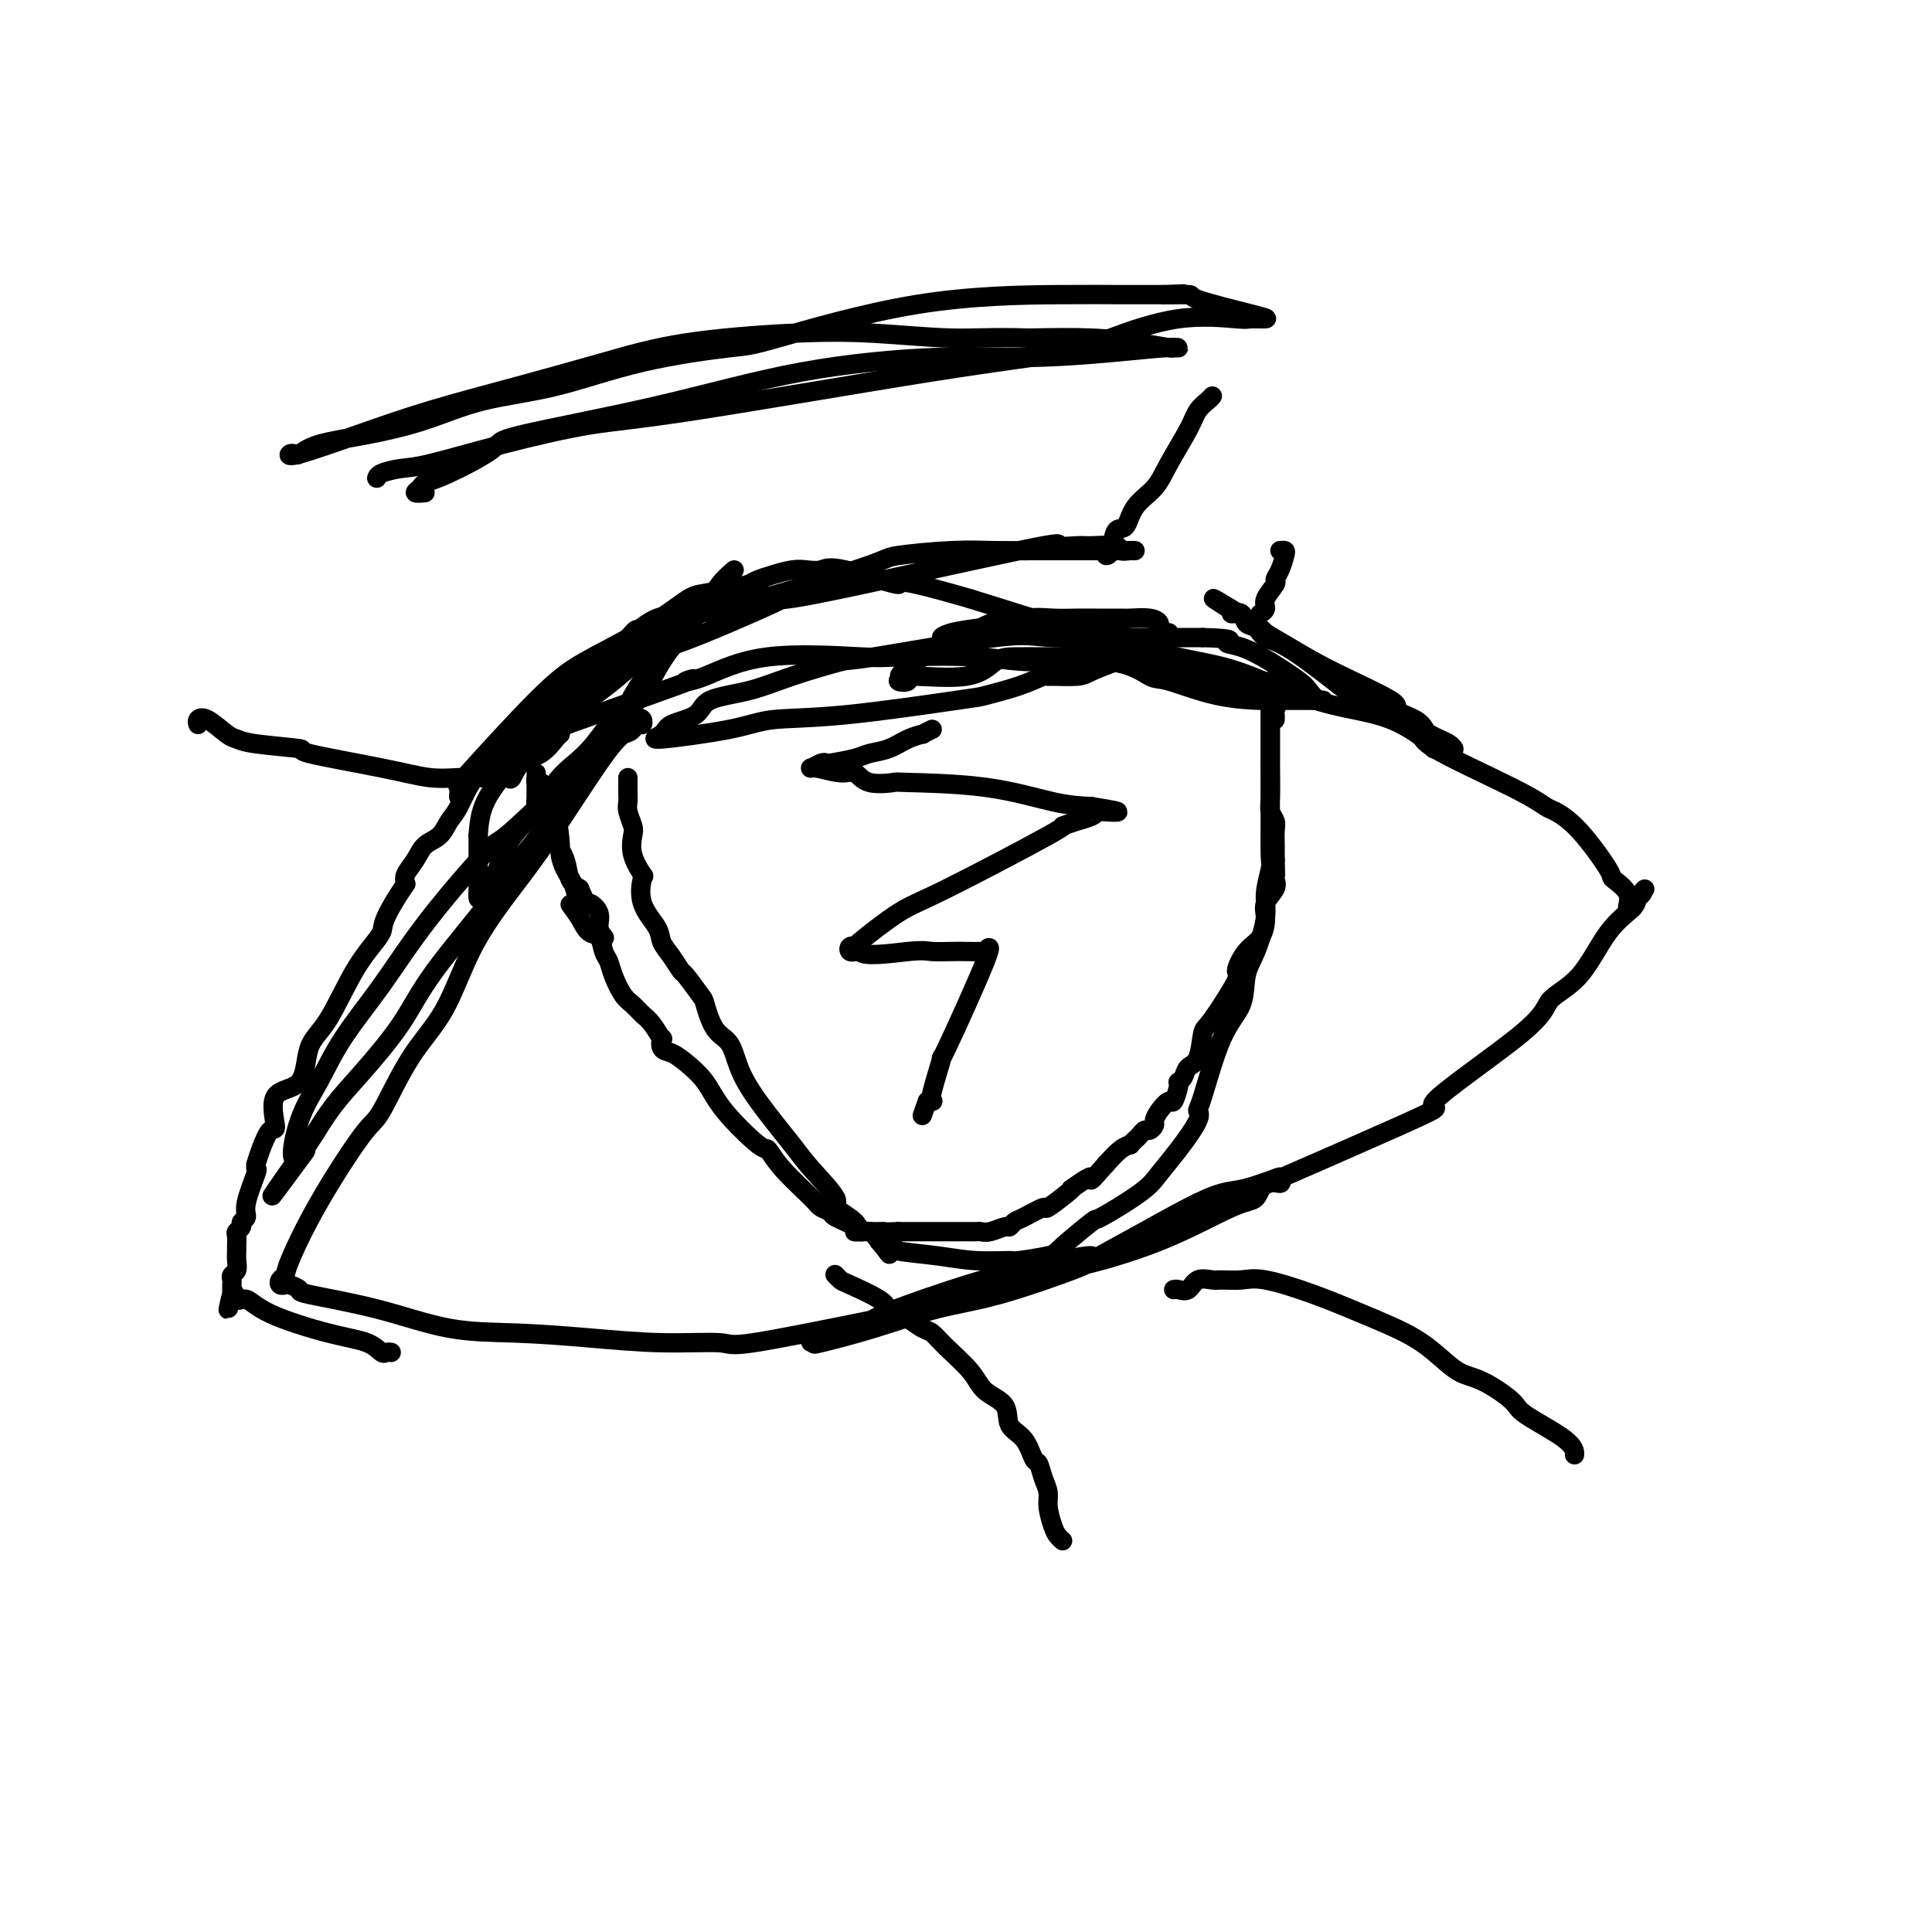 <svg viewBox='0 0 400 400' version='1.1' xmlns='http://www.w3.org/2000/svg' xmlns:xlink='http://www.w3.org/1999/xlink'><g fill='none' stroke='#000000' stroke-width='4' stroke-linecap='round' stroke-linejoin='round'><path d='M264,149c0.016,-0.331 0.033,-0.662 0,-1c-0.033,-0.338 -0.115,-0.682 0,-1c0.115,-0.318 0.427,-0.610 0,-1c-0.427,-0.390 -1.592,-0.878 -2,-1c-0.408,-0.122 -0.060,0.124 0,0c0.060,-0.124 -0.168,-0.617 -1,-1c-0.832,-0.383 -2.267,-0.656 -3,-1c-0.733,-0.344 -0.764,-0.757 -1,-1c-0.236,-0.243 -0.677,-0.314 -3,-1c-2.323,-0.686 -6.527,-1.988 -10,-3c-3.473,-1.012 -6.214,-1.736 -9,-2c-2.786,-0.264 -5.616,-0.070 -8,0c-2.384,0.070 -4.321,0.016 -6,0c-1.679,-0.016 -3.100,0.005 -5,0c-1.900,-0.005 -4.279,-0.036 -6,0c-1.721,0.036 -2.786,0.140 -4,1c-1.214,0.860 -2.578,2.475 -6,3c-3.422,0.525 -8.901,-0.039 -11,0c-2.099,0.039 -0.819,0.682 -1,1c-0.181,0.318 -1.822,0.310 -2,0c-0.178,-0.310 1.108,-0.923 1,-1c-0.108,-0.077 -1.609,0.383 0,-1c1.609,-1.383 6.328,-4.608 8,-6c1.672,-1.392 0.296,-0.952 0,-1c-0.296,-0.048 0.487,-0.585 2,-1c1.513,-0.415 3.757,-0.707 6,-1'/><path d='M203,130c3.522,-1.868 3.826,-1.036 5,-1c1.174,0.036 3.218,-0.722 5,-1c1.782,-0.278 3.301,-0.074 5,0c1.699,0.074 3.579,0.019 5,0c1.421,-0.019 2.385,-0.002 4,0c1.615,0.002 3.882,-0.011 5,0c1.118,0.011 1.087,0.045 2,0c0.913,-0.045 2.770,-0.170 4,0c1.230,0.170 1.832,0.634 2,1c0.168,0.366 -0.099,0.634 0,1c0.099,0.366 0.565,0.829 1,1c0.435,0.171 0.839,0.049 1,0c0.161,-0.049 0.081,-0.024 0,0'/><path d='M231,137c-1.917,0.731 -3.835,1.462 -5,2c-1.165,0.538 -1.578,0.882 -3,1c-1.422,0.118 -3.853,0.011 -5,0c-1.147,-0.011 -1.011,0.075 -1,0c0.011,-0.075 -0.105,-0.311 -1,0c-0.895,0.311 -2.570,1.168 -5,2c-2.430,0.832 -5.616,1.640 -7,2c-1.384,0.360 -0.966,0.273 -6,1c-5.034,0.727 -15.520,2.270 -23,3c-7.480,0.730 -11.953,0.648 -15,1c-3.047,0.352 -4.670,1.137 -9,2c-4.330,0.863 -11.369,1.805 -14,2c-2.631,0.195 -0.853,-0.356 0,-1c0.853,-0.644 0.781,-1.382 2,-2c1.219,-0.618 3.729,-1.115 5,-2c1.271,-0.885 1.303,-2.156 3,-3c1.697,-0.844 5.059,-1.260 8,-2c2.941,-0.740 5.461,-1.802 9,-3c3.539,-1.198 8.098,-2.531 10,-3c1.902,-0.469 1.147,-0.073 7,-1c5.853,-0.927 18.314,-3.177 25,-4c6.686,-0.823 7.596,-0.221 12,0c4.404,0.221 12.301,0.059 17,0c4.699,-0.059 6.200,-0.017 8,0c1.800,0.017 3.900,0.008 6,0'/><path d='M249,132c7.676,0.199 5.365,0.696 5,1c-0.365,0.304 1.215,0.415 3,1c1.785,0.585 3.775,1.645 6,3c2.225,1.355 4.683,3.004 6,4c1.317,0.996 1.492,1.339 2,2c0.508,0.661 1.350,1.641 2,2c0.650,0.359 1.109,0.096 1,0c-0.109,-0.096 -0.786,-0.027 -1,0c-0.214,0.027 0.035,0.010 -2,0c-2.035,-0.010 -6.352,-0.014 -8,0c-1.648,0.014 -0.626,0.045 -2,0c-1.374,-0.045 -5.145,-0.165 -9,-1c-3.855,-0.835 -7.794,-2.385 -10,-3c-2.206,-0.615 -2.679,-0.295 -4,-1c-1.321,-0.705 -3.492,-2.437 -8,-3c-4.508,-0.563 -11.355,0.042 -16,0c-4.645,-0.042 -7.087,-0.730 -12,-1c-4.913,-0.270 -12.296,-0.123 -16,0c-3.704,0.123 -3.728,0.223 -8,0c-4.272,-0.223 -12.790,-0.769 -19,0c-6.210,0.769 -10.110,2.854 -13,4c-2.890,1.146 -4.769,1.354 -4,1c0.769,-0.354 4.185,-1.270 -2,1c-6.185,2.270 -21.973,7.727 -28,10c-6.027,2.273 -2.293,1.364 -1,1c1.293,-0.364 0.147,-0.182 -1,0'/><path d='M110,153c-7.717,2.825 -2.510,1.388 0,0c2.510,-1.388 2.322,-2.728 4,-4c1.678,-1.272 5.223,-2.476 9,-5c3.777,-2.524 7.787,-6.370 10,-8c2.213,-1.630 2.631,-1.046 8,-3c5.369,-1.954 15.690,-6.447 19,-8c3.310,-1.553 -0.393,-0.167 9,-2c9.393,-1.833 31.880,-6.884 42,-9c10.120,-2.116 7.873,-1.295 8,-1c0.127,0.295 2.629,0.065 4,0c1.371,-0.065 1.611,0.035 3,0c1.389,-0.035 3.927,-0.206 5,0c1.073,0.206 0.683,0.787 1,1c0.317,0.213 1.342,0.057 2,0c0.658,-0.057 0.947,-0.015 1,0c0.053,0.015 -0.132,0.004 -1,0c-0.868,-0.004 -2.420,-0.002 -4,0c-1.580,0.002 -3.187,0.004 -6,0c-2.813,-0.004 -6.830,-0.013 -10,0c-3.170,0.013 -5.493,0.047 -8,0c-2.507,-0.047 -5.199,-0.176 -9,0c-3.801,0.176 -8.709,0.655 -11,1c-2.291,0.345 -1.963,0.554 -6,2c-4.037,1.446 -12.439,4.127 -19,6c-6.561,1.873 -11.280,2.936 -16,4'/><path d='M145,127c-10.570,4.388 -16.497,9.357 -21,13c-4.503,3.643 -7.584,5.959 -11,9c-3.416,3.041 -7.169,6.807 -10,9c-2.831,2.193 -4.742,2.815 -6,4c-1.258,1.185 -1.864,2.934 -2,3c-0.136,0.066 0.199,-1.551 0,-2c-0.199,-0.449 -0.934,0.269 2,-3c2.934,-3.269 9.535,-10.525 14,-15c4.465,-4.475 6.795,-6.168 10,-8c3.205,-1.832 7.285,-3.801 11,-6c3.715,-2.199 7.066,-4.628 9,-6c1.934,-1.372 2.452,-1.688 4,-2c1.548,-0.312 4.126,-0.620 6,-1c1.874,-0.380 3.043,-0.833 4,-1c0.957,-0.167 1.702,-0.048 2,0c0.298,0.048 0.149,0.024 0,0'/><path d='M152,118c-1.001,0.853 -2.002,1.707 -3,3c-0.998,1.293 -1.994,3.026 -3,4c-1.006,0.974 -2.021,1.188 -3,2c-0.979,0.812 -1.922,2.222 -3,4c-1.078,1.778 -2.291,3.924 -3,5c-0.709,1.076 -0.912,1.083 -1,1c-0.088,-0.083 -0.060,-0.255 -1,1c-0.940,1.255 -2.849,3.939 -4,6c-1.151,2.061 -1.546,3.500 -2,4c-0.454,0.500 -0.969,0.061 -2,1c-1.031,0.939 -2.578,3.257 -4,5c-1.422,1.743 -2.720,2.912 -4,4c-1.280,1.088 -2.542,2.095 -4,4c-1.458,1.905 -3.113,4.709 -4,6c-0.887,1.291 -1.006,1.071 -2,2c-0.994,0.929 -2.861,3.008 -4,5c-1.139,1.992 -1.549,3.899 -2,5c-0.451,1.101 -0.944,1.398 -1,2c-0.056,0.602 0.325,1.510 0,2c-0.325,0.490 -1.355,0.561 -2,1c-0.645,0.439 -0.905,1.245 -1,1c-0.095,-0.245 -0.025,-1.540 0,-2c0.025,-0.460 0.007,-0.085 0,0c-0.007,0.085 -0.002,-0.118 0,-2c0.002,-1.882 0.001,-5.441 0,-9'/><path d='M99,173c0.200,-3.476 0.701,-5.667 2,-8c1.299,-2.333 3.396,-4.808 6,-8c2.604,-3.192 5.716,-7.101 7,-9c1.284,-1.899 0.742,-1.787 3,-4c2.258,-2.213 7.316,-6.751 11,-10c3.684,-3.249 5.992,-5.210 8,-6c2.008,-0.790 3.715,-0.409 5,-1c1.285,-0.591 2.148,-2.155 3,-3c0.852,-0.845 1.694,-0.971 2,-1c0.306,-0.029 0.076,0.039 0,0c-0.076,-0.039 0.002,-0.185 0,0c-0.002,0.185 -0.083,0.702 0,1c0.083,0.298 0.329,0.377 0,1c-0.329,0.623 -1.235,1.791 -3,4c-1.765,2.209 -4.390,5.458 -6,8c-1.610,2.542 -2.206,4.377 -5,8c-2.794,3.623 -7.786,9.033 -11,13c-3.214,3.967 -4.649,6.490 -6,9c-1.351,2.510 -2.619,5.006 -5,8c-2.381,2.994 -5.875,6.487 -7,8c-1.125,1.513 0.118,1.046 -2,4c-2.118,2.954 -7.596,9.330 -11,14c-3.404,4.670 -4.732,7.635 -7,11c-2.268,3.365 -5.474,7.129 -8,10c-2.526,2.871 -4.372,4.850 -6,7c-1.628,2.150 -3.036,4.471 -4,6c-0.964,1.529 -1.482,2.264 -2,3'/><path d='M63,238c-12.694,17.986 -3.928,5.950 -1,2c2.928,-3.950 0.019,0.186 -1,0c-1.019,-0.186 -0.150,-4.694 1,-8c1.150,-3.306 2.579,-5.410 4,-8c1.421,-2.590 2.833,-5.665 5,-9c2.167,-3.335 5.089,-6.930 8,-11c2.911,-4.070 5.811,-8.615 10,-14c4.189,-5.385 9.666,-11.610 12,-14c2.334,-2.390 1.526,-0.946 5,-4c3.474,-3.054 11.232,-10.607 15,-14c3.768,-3.393 3.546,-2.625 4,-3c0.454,-0.375 1.582,-1.892 3,-3c1.418,-1.108 3.124,-1.807 4,-2c0.876,-0.193 0.923,0.120 1,0c0.077,-0.120 0.186,-0.671 0,-1c-0.186,-0.329 -0.665,-0.435 -1,0c-0.335,0.435 -0.524,1.410 -1,2c-0.476,0.590 -1.238,0.795 -2,1'/><path d='M129,152c-1.090,0.898 -2.316,2.141 -5,6c-2.684,3.859 -6.827,10.332 -10,15c-3.173,4.668 -5.375,7.531 -8,11c-2.625,3.469 -5.674,7.542 -8,12c-2.326,4.458 -3.930,9.299 -6,13c-2.070,3.701 -4.608,6.263 -7,10c-2.392,3.737 -4.640,8.651 -6,11c-1.360,2.349 -1.832,2.135 -4,5c-2.168,2.865 -6.032,8.810 -9,14c-2.968,5.190 -5.041,9.626 -6,12c-0.959,2.374 -0.806,2.688 -1,3c-0.194,0.312 -0.737,0.623 -1,1c-0.263,0.377 -0.245,0.821 0,1c0.245,0.179 0.719,0.094 1,0c0.281,-0.094 0.369,-0.197 1,0c0.631,0.197 1.806,0.693 2,1c0.194,0.307 -0.594,0.425 2,1c2.594,0.575 8.571,1.608 14,3c5.429,1.392 10.310,3.142 15,4c4.690,0.858 9.189,0.822 14,1c4.811,0.178 9.933,0.570 15,1c5.067,0.430 10.080,0.899 15,1c4.920,0.101 9.748,-0.165 12,0c2.252,0.165 1.929,0.761 7,0c5.071,-0.761 15.535,-2.881 26,-5'/><path d='M182,273c11.151,-2.743 26.027,-7.100 33,-9c6.973,-1.900 6.041,-1.344 9,-2c2.959,-0.656 9.809,-2.525 16,-5c6.191,-2.475 11.721,-5.556 15,-7c3.279,-1.444 4.305,-1.250 5,-2c0.695,-0.750 1.057,-2.443 2,-3c0.943,-0.557 2.467,0.021 3,0c0.533,-0.021 0.076,-0.640 0,-1c-0.076,-0.360 0.228,-0.461 -1,0c-1.228,0.461 -3.987,1.483 -6,2c-2.013,0.517 -3.281,0.530 -5,1c-1.719,0.470 -3.890,1.396 -7,3c-3.110,1.604 -7.158,3.884 -11,6c-3.842,2.116 -7.477,4.068 -9,5c-1.523,0.932 -0.935,0.846 -4,2c-3.065,1.154 -9.785,3.550 -15,5c-5.215,1.450 -8.925,1.955 -13,3c-4.075,1.045 -8.515,2.631 -13,4c-4.485,1.369 -9.015,2.523 -11,3c-1.985,0.477 -1.424,0.279 -1,0c0.424,-0.279 0.712,-0.640 1,-1'/><path d='M170,277c-6.483,2.037 3.309,0.128 7,-1c3.691,-1.128 1.282,-1.477 4,-3c2.718,-1.523 10.561,-4.220 16,-6c5.439,-1.780 8.472,-2.643 14,-4c5.528,-1.357 13.552,-3.209 15,-3c1.448,0.209 -3.680,2.478 9,-3c12.680,-5.478 43.167,-18.705 55,-24c11.833,-5.295 5.013,-2.660 7,-5c1.987,-2.340 12.781,-9.656 18,-14c5.219,-4.344 4.861,-5.717 6,-7c1.139,-1.283 3.774,-2.478 6,-5c2.226,-2.522 4.044,-6.372 6,-9c1.956,-2.628 4.050,-4.034 5,-5c0.950,-0.966 0.756,-1.491 1,-2c0.244,-0.509 0.927,-1.003 1,-1c0.073,0.003 -0.463,0.501 -1,1'/><path d='M339,186c3.466,-4.156 0.133,-0.547 -1,1c-1.133,1.547 -0.064,1.031 0,1c0.064,-0.031 -0.876,0.424 -1,0c-0.124,-0.424 0.570,-1.729 0,-3c-0.570,-1.271 -2.402,-2.510 -3,-3c-0.598,-0.490 0.039,-0.230 -1,-2c-1.039,-1.770 -3.755,-5.570 -6,-8c-2.245,-2.430 -4.018,-3.491 -5,-4c-0.982,-0.509 -1.171,-0.467 -2,-1c-0.829,-0.533 -2.296,-1.641 -7,-4c-4.704,-2.359 -12.645,-5.970 -16,-8c-3.355,-2.030 -2.124,-2.479 -4,-4c-1.876,-1.521 -6.858,-4.113 -9,-5c-2.142,-0.887 -1.443,-0.068 -4,-2c-2.557,-1.932 -8.372,-6.616 -12,-9c-3.628,-2.384 -5.071,-2.467 -6,-3c-0.929,-0.533 -1.343,-1.516 -2,-2c-0.657,-0.484 -1.558,-0.470 -2,-1c-0.442,-0.530 -0.427,-1.604 -1,-2c-0.573,-0.396 -1.735,-0.113 -2,0c-0.265,0.113 0.368,0.057 1,0'/><path d='M256,127c-9.944,-6.265 -1.804,-1.427 2,1c3.804,2.427 3.271,2.442 4,3c0.729,0.558 2.720,1.658 5,3c2.280,1.342 4.849,2.927 9,5c4.151,2.073 9.885,4.635 12,6c2.115,1.365 0.611,1.531 1,2c0.389,0.469 2.671,1.239 4,2c1.329,0.761 1.705,1.514 2,2c0.295,0.486 0.509,0.705 1,1c0.491,0.295 1.258,0.667 2,1c0.742,0.333 1.458,0.626 2,1c0.542,0.374 0.909,0.830 1,1c0.091,0.170 -0.094,0.055 -1,0c-0.906,-0.055 -2.531,-0.051 -3,0c-0.469,0.051 0.220,0.148 -1,-1c-1.220,-1.148 -4.347,-3.541 -8,-5c-3.653,-1.459 -7.830,-1.985 -12,-3c-4.170,-1.015 -8.333,-2.521 -12,-4c-3.667,-1.479 -6.838,-2.932 -11,-4c-4.162,-1.068 -9.314,-1.750 -13,-3c-3.686,-1.250 -5.906,-3.067 -9,-4c-3.094,-0.933 -7.064,-0.982 -9,-1c-1.936,-0.018 -1.839,-0.005 -5,-1c-3.161,-0.995 -9.581,-2.997 -16,-5'/><path d='M201,124c-18.271,-5.293 -13.947,-3.027 -15,-3c-1.053,0.027 -7.482,-2.186 -11,-3c-3.518,-0.814 -4.126,-0.229 -5,0c-0.874,0.229 -2.014,0.102 -3,0c-0.986,-0.102 -1.816,-0.179 -3,0c-1.184,0.179 -2.720,0.615 -4,1c-1.280,0.385 -2.302,0.721 -3,1c-0.698,0.279 -1.070,0.503 -2,1c-0.930,0.497 -2.417,1.267 -4,2c-1.583,0.733 -3.260,1.427 -5,2c-1.740,0.573 -3.542,1.024 -6,2c-2.458,0.976 -5.572,2.476 -7,3c-1.428,0.524 -1.170,0.073 -2,1c-0.830,0.927 -2.749,3.232 -4,4c-1.251,0.768 -1.836,0.000 -2,0c-0.164,-0.000 0.092,0.767 0,1c-0.092,0.233 -0.531,-0.070 -1,0c-0.469,0.070 -0.968,0.512 -2,1c-1.032,0.488 -2.597,1.023 -4,2c-1.403,0.977 -2.645,2.398 -4,4c-1.355,1.602 -2.825,3.387 -4,5c-1.175,1.613 -2.057,3.055 -4,5c-1.943,1.945 -4.947,4.393 -7,7c-2.053,2.607 -3.154,5.373 -4,7c-0.846,1.627 -1.435,2.116 -2,3c-0.565,0.884 -1.104,2.162 -2,3c-0.896,0.838 -2.147,1.235 -3,2c-0.853,0.765 -1.306,1.898 -2,3c-0.694,1.102 -1.627,2.172 -2,3c-0.373,0.828 -0.187,1.414 0,2'/><path d='M84,183c-5.551,8.189 -4.428,8.660 -5,10c-0.572,1.340 -2.838,3.548 -5,7c-2.162,3.452 -4.221,8.149 -6,11c-1.779,2.851 -3.277,3.857 -4,6c-0.723,2.143 -0.669,5.423 -2,7c-1.331,1.577 -4.045,1.450 -5,3c-0.955,1.550 -0.151,4.778 0,6c0.151,1.222 -0.353,0.437 -1,1c-0.647,0.563 -1.439,2.475 -2,4c-0.561,1.525 -0.890,2.663 -1,3c-0.110,0.337 -0.000,-0.127 0,0c0.000,0.127 -0.109,0.846 0,1c0.109,0.154 0.437,-0.257 0,1c-0.437,1.257 -1.637,4.182 -2,6c-0.363,1.818 0.113,2.527 0,3c-0.113,0.473 -0.815,0.708 -1,1c-0.185,0.292 0.147,0.641 0,1c-0.147,0.359 -0.772,0.729 -1,1c-0.228,0.271 -0.060,0.444 0,1c0.060,0.556 0.012,1.497 0,2c-0.012,0.503 0.011,0.569 0,1c-0.011,0.431 -0.055,1.229 0,2c0.055,0.771 0.211,1.516 0,2c-0.211,0.484 -0.789,0.707 -1,1c-0.211,0.293 -0.057,0.656 0,1c0.057,0.344 0.015,0.670 0,1c-0.015,0.330 -0.004,0.666 0,1c0.004,0.334 0.002,0.667 0,1'/><path d='M48,268c-1.431,6.273 -0.507,1.456 0,0c0.507,-1.456 0.597,0.449 1,1c0.403,0.551 1.120,-0.251 2,0c0.880,0.251 1.923,1.556 5,3c3.077,1.444 8.187,3.028 12,4c3.813,0.972 6.328,1.332 8,2c1.672,0.668 2.500,1.643 3,2c0.500,0.357 0.673,0.096 1,0c0.327,-0.096 0.808,-0.027 1,0c0.192,0.027 0.096,0.014 0,0'/><path d='M130,161c-0.001,0.470 -0.001,0.940 0,1c0.001,0.060 0.004,-0.289 0,0c-0.004,0.289 -0.015,1.217 0,2c0.015,0.783 0.055,1.422 0,2c-0.055,0.578 -0.203,1.094 0,2c0.203,0.906 0.759,2.200 1,3c0.241,0.800 0.167,1.104 0,2c-0.167,0.896 -0.426,2.382 0,4c0.426,1.618 1.538,3.367 2,4c0.462,0.633 0.273,0.150 0,1c-0.273,0.850 -0.630,3.034 0,5c0.630,1.966 2.247,3.714 3,5c0.753,1.286 0.643,2.110 1,3c0.357,0.890 1.180,1.845 2,3c0.820,1.155 1.636,2.508 2,3c0.364,0.492 0.275,0.121 1,1c0.725,0.879 2.262,3.006 3,4c0.738,0.994 0.676,0.855 1,2c0.324,1.145 1.035,3.573 2,5c0.965,1.427 2.184,1.852 3,3c0.816,1.148 1.230,3.019 2,5c0.770,1.981 1.897,4.073 4,7c2.103,2.927 5.180,6.688 7,9c1.820,2.312 2.381,3.174 4,5c1.619,1.826 4.296,4.617 5,6c0.704,1.383 -0.566,1.357 0,2c0.566,0.643 2.966,1.956 4,3c1.034,1.044 0.701,1.820 1,2c0.299,0.180 1.228,-0.234 2,0c0.772,0.234 1.386,1.117 2,2'/><path d='M182,257c3.961,4.726 1.364,2.041 1,1c-0.364,-1.041 1.504,-0.437 2,0c0.496,0.437 -0.381,0.706 1,1c1.381,0.294 5.018,0.611 8,1c2.982,0.389 5.308,0.848 8,1c2.692,0.152 5.749,-0.003 7,0c1.251,0.003 0.696,0.163 2,0c1.304,-0.163 4.467,-0.648 6,-1c1.533,-0.352 1.434,-0.571 3,-2c1.566,-1.429 4.795,-4.067 6,-5c1.205,-0.933 0.387,-0.162 2,-1c1.613,-0.838 5.658,-3.286 8,-5c2.342,-1.714 2.982,-2.695 4,-4c1.018,-1.305 2.413,-2.936 4,-5c1.587,-2.064 3.364,-4.563 4,-6c0.636,-1.437 0.130,-1.812 0,-2c-0.130,-0.188 0.114,-0.189 1,-3c0.886,-2.811 2.413,-8.432 4,-12c1.587,-3.568 3.233,-5.082 4,-7c0.767,-1.918 0.654,-4.241 1,-6c0.346,-1.759 1.150,-2.955 2,-5c0.850,-2.045 1.744,-4.940 2,-7c0.256,-2.060 -0.128,-3.284 0,-5c0.128,-1.716 0.766,-3.923 1,-5c0.234,-1.077 0.063,-1.022 0,-3c-0.063,-1.978 -0.017,-5.989 0,-9c0.017,-3.011 0.004,-5.024 0,-7c-0.004,-1.976 -0.001,-3.917 0,-6c0.001,-2.083 0.000,-4.310 0,-6c-0.000,-1.690 -0.000,-2.845 0,-4'/><path d='M263,145c0.155,-7.139 0.041,-2.485 0,-1c-0.041,1.485 -0.011,-0.198 0,-1c0.011,-0.802 0.003,-0.721 0,-1c-0.003,-0.279 -0.001,-0.916 0,-1c0.001,-0.084 0.000,0.385 0,1c-0.000,0.615 -0.000,1.375 0,2c0.000,0.625 -0.000,1.115 0,2c0.000,0.885 0.000,2.166 0,3c-0.000,0.834 -0.001,1.220 0,3c0.001,1.780 0.004,4.952 0,6c-0.004,1.048 -0.015,-0.030 0,1c0.015,1.030 0.057,4.167 0,6c-0.057,1.833 -0.211,2.361 0,3c0.211,0.639 0.789,1.390 1,2c0.211,0.610 0.057,1.081 0,2c-0.057,0.919 -0.015,2.288 0,3c0.015,0.712 0.004,0.769 0,1c-0.004,0.231 -0.001,0.638 0,1c0.001,0.362 0.001,0.681 0,1'/><path d='M264,178c0.152,5.762 0.033,2.166 0,1c-0.033,-1.166 0.020,0.098 0,1c-0.020,0.902 -0.112,1.442 0,2c0.112,0.558 0.427,1.134 0,2c-0.427,0.866 -1.598,2.023 -2,3c-0.402,0.977 -0.037,1.775 0,3c0.037,1.225 -0.256,2.879 -1,4c-0.744,1.121 -1.940,1.711 -3,3c-1.060,1.289 -1.985,3.277 -2,4c-0.015,0.723 0.879,0.182 0,2c-0.879,1.818 -3.531,5.996 -5,8c-1.469,2.004 -1.756,1.833 -2,3c-0.244,1.167 -0.444,3.671 -1,5c-0.556,1.329 -1.469,1.481 -2,2c-0.531,0.519 -0.681,1.405 -1,2c-0.319,0.595 -0.805,0.900 -1,1c-0.195,0.100 -0.097,-0.006 0,0c0.097,0.006 0.194,0.124 0,1c-0.194,0.876 -0.678,2.511 -1,3c-0.322,0.489 -0.482,-0.166 -1,0c-0.518,0.166 -1.396,1.154 -2,2c-0.604,0.846 -0.935,1.550 -1,2c-0.065,0.450 0.138,0.645 0,1c-0.138,0.355 -0.615,0.870 -1,1c-0.385,0.130 -0.676,-0.123 -1,0c-0.324,0.123 -0.680,0.623 -1,1c-0.320,0.377 -0.602,0.631 -1,1c-0.398,0.369 -0.911,0.851 -1,1c-0.089,0.149 0.245,-0.037 0,0c-0.245,0.037 -1.070,0.296 -2,1c-0.930,0.704 -1.965,1.852 -3,3'/><path d='M229,241c-3.607,4.116 -3.124,3.405 -3,3c0.124,-0.405 -0.111,-0.503 -1,0c-0.889,0.503 -2.431,1.607 -3,2c-0.569,0.393 -0.166,0.074 0,0c0.166,-0.074 0.094,0.098 -1,1c-1.094,0.902 -3.211,2.533 -4,3c-0.789,0.467 -0.251,-0.230 -1,0c-0.749,0.230 -2.784,1.386 -4,2c-1.216,0.614 -1.611,0.686 -2,1c-0.389,0.314 -0.771,0.869 -1,1c-0.229,0.131 -0.304,-0.161 -1,0c-0.696,0.161 -2.014,0.775 -3,1c-0.986,0.225 -1.639,0.060 -2,0c-0.361,-0.060 -0.429,-0.016 -1,0c-0.571,0.016 -1.646,0.004 -2,0c-0.354,-0.004 0.013,-0.001 0,0c-0.013,0.001 -0.406,0.000 -1,0c-0.594,-0.000 -1.389,-0.000 -2,0c-0.611,0.000 -1.039,0.000 -2,0c-0.961,-0.000 -2.454,-0.000 -3,0c-0.546,0.000 -0.146,0.000 -1,0c-0.854,-0.000 -2.961,-0.000 -4,0c-1.039,0.000 -1.011,0.000 -1,0c0.011,-0.000 0.006,-0.000 0,0'/><path d='M186,255c-4.182,0.155 -3.136,0.042 -3,0c0.136,-0.042 -0.639,-0.013 -1,0c-0.361,0.013 -0.307,0.011 -1,0c-0.693,-0.011 -2.131,-0.030 -3,0c-0.869,0.030 -1.168,0.110 -1,0c0.168,-0.110 0.803,-0.410 0,-1c-0.803,-0.590 -3.044,-1.469 -4,-2c-0.956,-0.531 -0.628,-0.714 -1,-1c-0.372,-0.286 -1.446,-0.673 -2,-1c-0.554,-0.327 -0.588,-0.592 -2,-2c-1.412,-1.408 -4.200,-3.958 -6,-6c-1.800,-2.042 -2.610,-3.576 -3,-4c-0.390,-0.424 -0.359,0.261 -2,-1c-1.641,-1.261 -4.955,-4.469 -7,-7c-2.045,-2.531 -2.822,-4.385 -4,-6c-1.178,-1.615 -2.759,-2.990 -4,-4c-1.241,-1.010 -2.142,-1.653 -3,-2c-0.858,-0.347 -1.672,-0.396 -2,-1c-0.328,-0.604 -0.171,-1.762 0,-2c0.171,-0.238 0.355,0.443 0,0c-0.355,-0.443 -1.251,-2.012 -2,-3c-0.749,-0.988 -1.352,-1.395 -2,-2c-0.648,-0.605 -1.340,-1.406 -2,-2c-0.660,-0.594 -1.289,-0.979 -2,-2c-0.711,-1.021 -1.503,-2.678 -2,-4c-0.497,-1.322 -0.700,-2.310 -1,-3c-0.300,-0.690 -0.699,-1.082 -1,-2c-0.301,-0.918 -0.504,-2.363 -1,-3c-0.496,-0.637 -1.285,-0.468 -2,-1c-0.715,-0.532 -1.358,-1.766 -2,-3'/><path d='M120,190c-3.194,-4.594 -1.678,-2.080 -1,-2c0.678,0.080 0.520,-2.273 0,-4c-0.520,-1.727 -1.401,-2.828 -2,-4c-0.599,-1.172 -0.916,-2.414 -1,-3c-0.084,-0.586 0.066,-0.515 0,-2c-0.066,-1.485 -0.347,-4.527 -1,-6c-0.653,-1.473 -1.678,-1.378 -2,-2c-0.322,-0.622 0.057,-1.961 0,-3c-0.057,-1.039 -0.551,-1.777 -1,-2c-0.449,-0.223 -0.852,0.071 -1,0c-0.148,-0.071 -0.039,-0.506 0,-1c0.039,-0.494 0.010,-1.047 0,-1c-0.010,0.047 -0.001,0.692 0,1c0.001,0.308 -0.007,0.277 0,1c0.007,0.723 0.028,2.198 0,3c-0.028,0.802 -0.106,0.930 0,2c0.106,1.070 0.395,3.081 1,4c0.605,0.919 1.527,0.746 2,1c0.473,0.254 0.498,0.934 1,2c0.502,1.066 1.481,2.518 2,4c0.519,1.482 0.577,2.995 1,4c0.423,1.005 1.212,1.503 2,2'/><path d='M120,184c1.720,4.002 1.519,3.006 2,3c0.481,-0.006 1.644,0.978 2,2c0.356,1.022 -0.097,2.083 0,3c0.097,0.917 0.742,1.691 1,2c0.258,0.309 0.129,0.155 0,0'/><path d='M193,151c-0.912,0.438 -1.823,0.877 -2,1c-0.177,0.123 0.381,-0.069 0,0c-0.381,0.069 -1.700,0.401 -3,1c-1.300,0.599 -2.583,1.467 -4,2c-1.417,0.533 -2.970,0.730 -4,1c-1.030,0.270 -1.537,0.612 -3,1c-1.463,0.388 -3.881,0.821 -5,1c-1.119,0.179 -0.939,0.105 -1,0c-0.061,-0.105 -0.364,-0.240 -1,0c-0.636,0.240 -1.604,0.857 -2,1c-0.396,0.143 -0.220,-0.186 1,0c1.220,0.186 3.484,0.887 5,1c1.516,0.113 2.282,-0.361 3,0c0.718,0.361 1.386,1.557 3,2c1.614,0.443 4.173,0.132 5,0c0.827,-0.132 -0.077,-0.087 3,0c3.077,0.087 10.136,0.216 16,1c5.864,0.784 10.533,2.224 14,3c3.467,0.776 5.734,0.888 8,1'/><path d='M226,167c9.479,1.477 4.176,1.171 2,1c-2.176,-0.171 -1.227,-0.206 -1,0c0.227,0.206 -0.270,0.654 -1,1c-0.730,0.346 -1.695,0.592 -3,1c-1.305,0.408 -2.950,0.978 -3,1c-0.050,0.022 1.494,-0.505 -3,2c-4.494,2.505 -15.026,8.043 -21,11c-5.974,2.957 -7.392,3.332 -10,5c-2.608,1.668 -6.408,4.629 -8,6c-1.592,1.371 -0.977,1.152 -1,1c-0.023,-0.152 -0.683,-0.237 -1,0c-0.317,0.237 -0.291,0.795 0,1c0.291,0.205 0.848,0.055 1,0c0.152,-0.055 -0.099,-0.016 0,0c0.099,0.016 0.550,0.008 1,0'/><path d='M178,197c0.779,1.238 6.727,0.332 10,0c3.273,-0.332 3.873,-0.090 5,0c1.127,0.090 2.783,0.027 4,0c1.217,-0.027 1.994,-0.018 3,0c1.006,0.018 2.240,0.044 3,0c0.760,-0.044 1.047,-0.159 1,0c-0.047,0.159 -0.426,0.593 0,0c0.426,-0.593 1.659,-2.211 0,2c-1.659,4.211 -6.209,14.253 -8,18c-1.791,3.747 -0.822,1.200 -1,2c-0.178,0.800 -1.501,4.946 -2,7c-0.499,2.054 -0.173,2.014 0,2c0.173,-0.014 0.192,-0.004 0,0c-0.192,0.004 -0.596,0.002 -1,0'/><path d='M192,228c-1.833,5.167 -0.917,2.583 0,0'/><path d='M41,150c-0.118,-0.338 -0.236,-0.676 0,-1c0.236,-0.324 0.827,-0.633 2,0c1.173,0.633 2.928,2.209 4,3c1.072,0.791 1.459,0.795 2,1c0.541,0.205 1.234,0.609 4,1c2.766,0.391 7.604,0.770 9,1c1.396,0.230 -0.651,0.310 2,1c2.651,0.690 9.999,1.989 15,3c5.001,1.011 7.653,1.735 10,2c2.347,0.265 4.387,0.070 6,0c1.613,-0.070 2.799,-0.016 4,0c1.201,0.016 2.417,-0.006 3,0c0.583,0.006 0.533,0.039 1,0c0.467,-0.039 1.452,-0.150 2,0c0.548,0.150 0.658,0.562 1,0c0.342,-0.562 0.915,-2.098 2,-3c1.085,-0.902 2.683,-1.170 4,-2c1.317,-0.830 2.355,-2.224 3,-3c0.645,-0.776 0.899,-0.936 1,-1c0.101,-0.064 0.051,-0.032 0,0'/><path d='M251,82c-0.229,0.270 -0.458,0.540 -1,1c-0.542,0.460 -1.399,1.111 -2,2c-0.601,0.889 -0.948,2.015 -2,4c-1.052,1.985 -2.811,4.829 -4,7c-1.189,2.171 -1.810,3.667 -3,5c-1.190,1.333 -2.950,2.501 -4,4c-1.050,1.499 -1.392,3.330 -2,4c-0.608,0.670 -1.483,0.180 -2,1c-0.517,0.820 -0.678,2.952 -1,4c-0.322,1.048 -0.806,1.014 -1,1c-0.194,-0.014 -0.097,-0.007 0,0'/><path d='M265,114c0.402,-0.038 0.803,-0.076 1,0c0.197,0.076 0.188,0.264 0,1c-0.188,0.736 -0.557,2.018 -1,3c-0.443,0.982 -0.959,1.664 -1,2c-0.041,0.336 0.395,0.325 0,1c-0.395,0.675 -1.621,2.037 -2,3c-0.379,0.963 0.090,1.529 0,2c-0.090,0.471 -0.740,0.849 -1,1c-0.260,0.151 -0.130,0.076 0,0'/><path d='M88,102c-0.949,0.089 -1.899,0.179 -2,0c-0.101,-0.179 0.646,-0.625 1,-1c0.354,-0.375 0.317,-0.677 1,-1c0.683,-0.323 2.088,-0.666 5,-2c2.912,-1.334 7.331,-3.657 9,-5c1.669,-1.343 0.587,-1.704 6,-3c5.413,-1.296 17.321,-3.527 28,-6c10.679,-2.473 20.128,-5.188 30,-7c9.872,-1.812 20.167,-2.720 28,-3c7.833,-0.280 13.205,0.068 19,0c5.795,-0.068 12.012,-0.553 17,-1c4.988,-0.447 8.747,-0.854 11,-1c2.253,-0.146 3.000,-0.029 3,0c-0.000,0.029 -0.749,-0.031 -1,0c-0.251,0.031 -0.005,0.153 -1,0c-0.995,-0.153 -3.229,-0.580 -6,-1c-2.771,-0.420 -6.077,-0.834 -10,-1c-3.923,-0.166 -8.461,-0.083 -13,0'/><path d='M213,70c-7.645,-0.254 -11.256,0.111 -16,0c-4.744,-0.111 -10.619,-0.698 -16,-1c-5.381,-0.302 -10.267,-0.318 -17,0c-6.733,0.318 -15.312,0.972 -22,2c-6.688,1.028 -11.484,2.430 -17,4c-5.516,1.570 -11.752,3.307 -18,5c-6.248,1.693 -12.508,3.343 -18,5c-5.492,1.657 -10.216,3.321 -15,5c-4.784,1.679 -9.628,3.372 -12,4c-2.372,0.628 -2.272,0.191 -2,0c0.272,-0.191 0.714,-0.136 1,0c0.286,0.136 0.414,0.353 1,0c0.586,-0.353 1.628,-1.275 4,-2c2.372,-0.725 6.072,-1.254 10,-2c3.928,-0.746 8.082,-1.710 12,-3c3.918,-1.290 7.600,-2.907 12,-4c4.400,-1.093 9.517,-1.662 15,-3c5.483,-1.338 11.331,-3.444 18,-5c6.669,-1.556 14.159,-2.560 18,-3c3.841,-0.440 4.033,-0.314 10,-2c5.967,-1.686 17.710,-5.184 29,-7c11.290,-1.816 22.127,-1.951 29,-2c6.873,-0.049 9.780,-0.013 13,0c3.220,0.013 6.751,0.004 8,0c1.249,-0.004 0.214,-0.001 0,0c-0.214,0.001 0.393,0.001 1,0'/><path d='M241,61c7.862,-0.305 2.019,-0.068 1,0c-1.019,0.068 2.788,-0.035 4,0c1.212,0.035 -0.172,0.206 2,1c2.172,0.794 7.898,2.209 11,3c3.102,0.791 3.580,0.957 3,1c-0.580,0.043 -2.219,-0.035 -3,0c-0.781,0.035 -0.704,0.185 -3,0c-2.296,-0.185 -6.966,-0.705 -12,0c-5.034,0.705 -10.434,2.634 -14,4c-3.566,1.366 -5.300,2.167 -10,3c-4.700,0.833 -12.368,1.698 -27,4c-14.632,2.302 -36.230,6.042 -49,8c-12.770,1.958 -16.714,2.135 -22,3c-5.286,0.865 -11.914,2.418 -18,4c-6.086,1.582 -11.631,3.195 -15,4c-3.369,0.805 -4.563,0.803 -6,1c-1.437,0.197 -3.118,0.591 -4,1c-0.882,0.409 -0.966,0.831 -1,1c-0.034,0.169 -0.017,0.084 0,0'/><path d='M173,264c-0.098,-0.103 -0.196,-0.207 0,0c0.196,0.207 0.686,0.724 1,1c0.314,0.276 0.453,0.310 2,1c1.547,0.690 4.501,2.034 6,3c1.499,0.966 1.542,1.553 2,2c0.458,0.447 1.331,0.754 2,1c0.669,0.246 1.135,0.431 2,1c0.865,0.569 2.130,1.521 3,2c0.870,0.479 1.344,0.486 2,1c0.656,0.514 1.494,1.534 3,3c1.506,1.466 3.681,3.377 5,5c1.319,1.623 1.782,2.957 3,4c1.218,1.043 3.191,1.794 4,3c0.809,1.206 0.454,2.868 1,4c0.546,1.132 1.993,1.734 3,3c1.007,1.266 1.576,3.194 2,4c0.424,0.806 0.705,0.488 1,1c0.295,0.512 0.604,1.853 1,3c0.396,1.147 0.880,2.101 1,3c0.120,0.899 -0.125,1.744 0,3c0.125,1.256 0.621,2.924 1,4c0.379,1.076 0.640,1.559 1,2c0.360,0.441 0.817,0.840 1,1c0.183,0.160 0.091,0.080 0,0'/><path d='M243,267c0.235,-0.061 0.470,-0.122 1,0c0.530,0.122 1.356,0.425 2,0c0.644,-0.425 1.108,-1.580 2,-2c0.892,-0.420 2.212,-0.104 3,0c0.788,0.104 1.042,-0.002 2,0c0.958,0.002 2.618,0.114 4,0c1.382,-0.114 2.486,-0.454 5,0c2.514,0.454 6.436,1.701 10,3c3.564,1.299 6.768,2.650 10,4c3.232,1.350 6.492,2.701 9,4c2.508,1.299 4.266,2.548 6,4c1.734,1.452 3.445,3.109 5,4c1.555,0.891 2.952,1.017 5,2c2.048,0.983 4.745,2.824 6,4c1.255,1.176 1.068,1.686 3,3c1.932,1.314 5.982,3.431 8,5c2.018,1.569 2.005,2.591 2,3c-0.005,0.409 -0.003,0.204 0,0'/></g>
</svg>